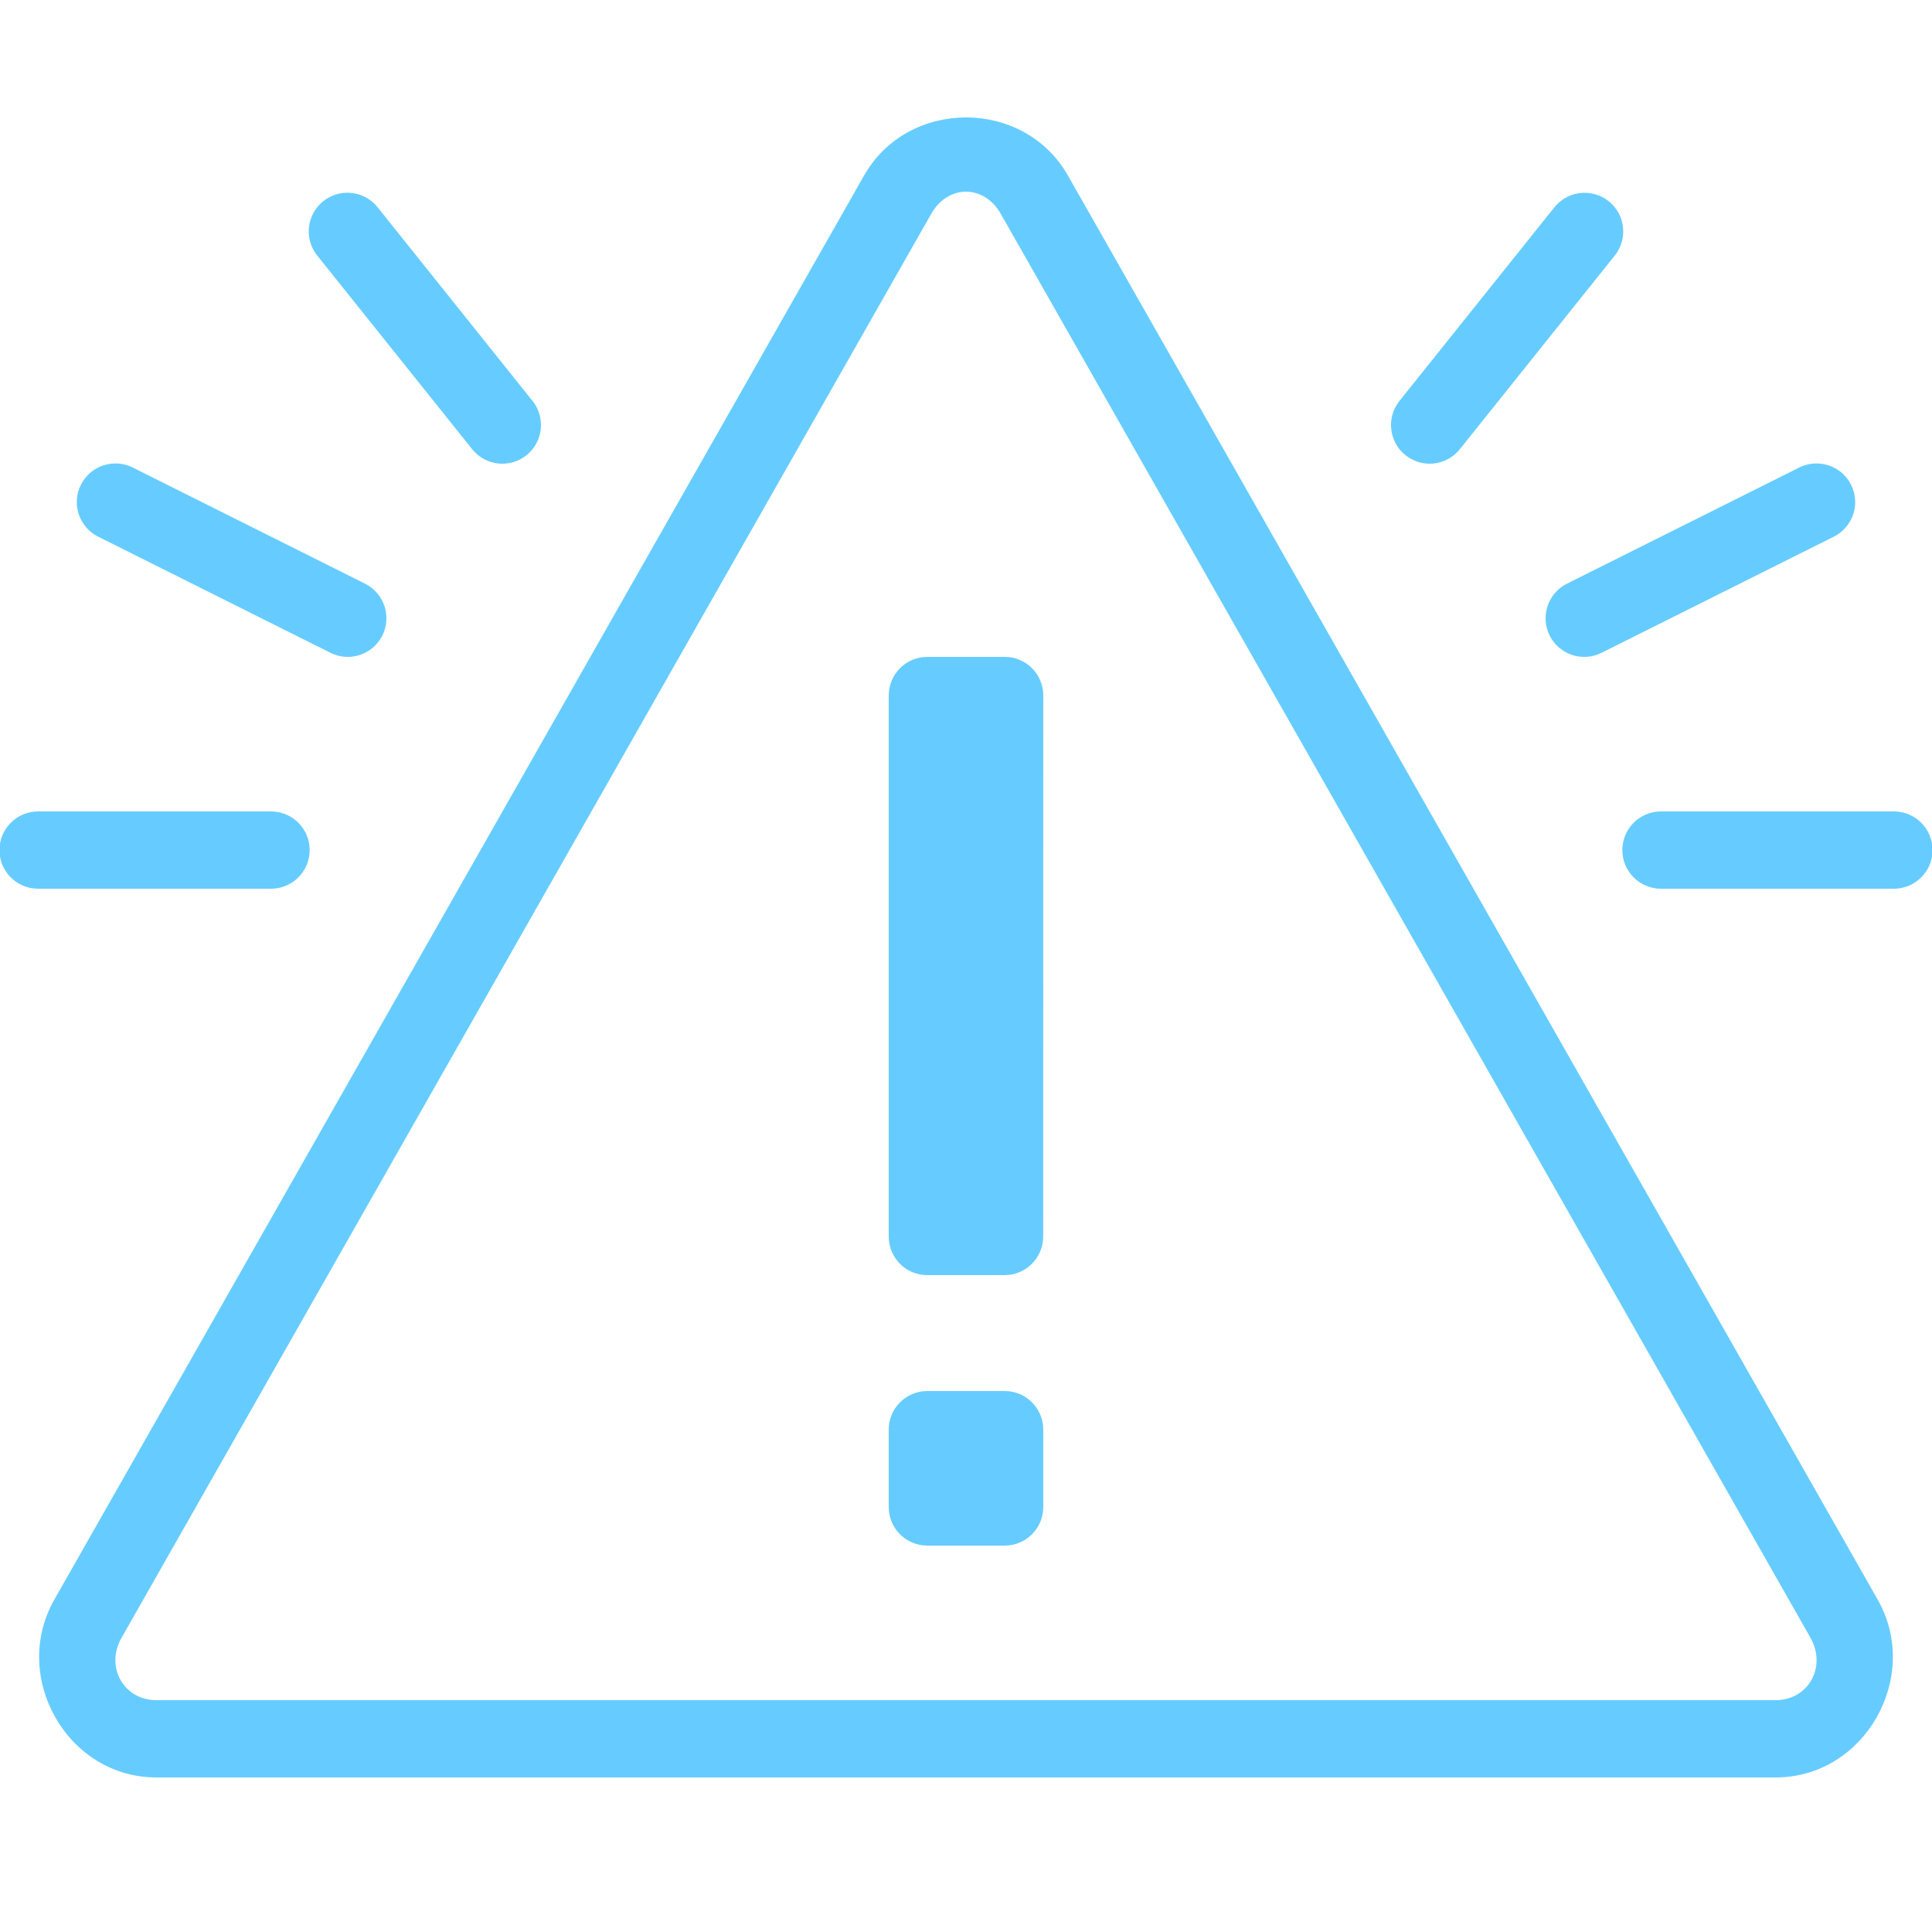 <svg viewBox="0 0 50 50" xmlns="http://www.w3.org/2000/svg" xmlns:xlink="http://www.w3.org/1999/xlink" overflow="hidden"><path d="M25 3.039C23.967 3.039 22.933 3.539 22.363 4.541L1.406 41.398C0.267 43.402 1.741 46 4.045 46L45.955 46C48.259 46 49.732 43.401 48.594 41.397L27.637 4.541C27.067 3.539 26.033 3.039 25 3.039ZM25 4.961C25.341 4.961 25.682 5.151 25.898 5.531L46.855 42.385 46.853 42.385C47.285 43.144 46.793 44 45.955 44L4.045 44C3.207 44 2.714 43.145 3.145 42.387L24.102 5.531C24.318 5.151 24.659 4.961 25 4.961ZM9.002 4.988C8.45 4.982 7.997 5.424 7.99 5.976 7.987 6.213 8.068 6.443 8.219 6.625L12.219 11.625C12.564 12.057 13.193 12.127 13.625 11.782 14.056 11.437 14.127 10.807 13.782 10.375 13.781 10.375 13.781 10.375 13.781 10.375L9.781 5.375C9.594 5.134 9.307 4.992 9.002 4.988ZM40.969 4.99C40.674 5.002 40.4 5.143 40.219 5.375L36.219 10.375C35.873 10.806 35.943 11.436 36.375 11.781 36.806 12.127 37.436 12.057 37.781 11.625 37.781 11.625 37.781 11.625 37.781 11.625L41.781 6.625C42.132 6.199 42.071 5.568 41.645 5.217 41.455 5.061 41.214 4.98 40.969 4.99ZM2.965 11.994C2.413 12.007 1.975 12.465 1.988 13.017 1.996 13.392 2.215 13.731 2.553 13.895L8.553 16.895C9.047 17.142 9.648 16.941 9.895 16.447 10.142 15.953 9.941 15.352 9.447 15.105L3.447 12.105C3.298 12.028 3.132 11.99 2.965 11.994ZM47.004 11.994C46.847 11.995 46.692 12.033 46.553 12.105L40.553 15.105C40.059 15.352 39.858 15.953 40.105 16.447 40.352 16.941 40.953 17.142 41.447 16.895 41.447 16.895 41.447 16.895 41.447 16.895L47.447 13.895C47.944 13.654 48.153 13.056 47.912 12.559 47.744 12.211 47.39 11.991 47.004 11.994ZM23.998 17C23.446 17 23 17.448 23 18L23 32C23 32.552 23.443 33 23.996 33L26 33C26.552 33 26.998 32.552 26.998 32L27 18C27 17.448 26.555 17 26.002 17L23.998 17ZM1 21C0.448 20.992-0.006 21.434-0.014 21.986-0.022 22.538 0.419 22.992 0.972 23 0.981 23 0.991 23 1 23L7 23C7.552 23.008 8.006 22.566 8.014 22.014 8.022 21.462 7.581 21.008 7.028 21 7.019 21 7.009 21 7 21L1 21ZM43 21C42.448 20.992 41.994 21.434 41.986 21.986 41.978 22.538 42.419 22.992 42.972 23 42.981 23 42.991 23 43 23L49 23C49.552 23.008 50.006 22.566 50.014 22.014 50.022 21.462 49.581 21.008 49.028 21 49.019 21 49.009 21 49 21L43 21ZM23.998 36C23.446 36 23 36.448 23 37L23 39C23 39.552 23.445 40 23.998 40L26.002 40C26.554 40 27 39.552 27 39L27 37C27 36.448 26.555 36 26.002 36L23.998 36Z" fill="#66CCFF"/></svg>
